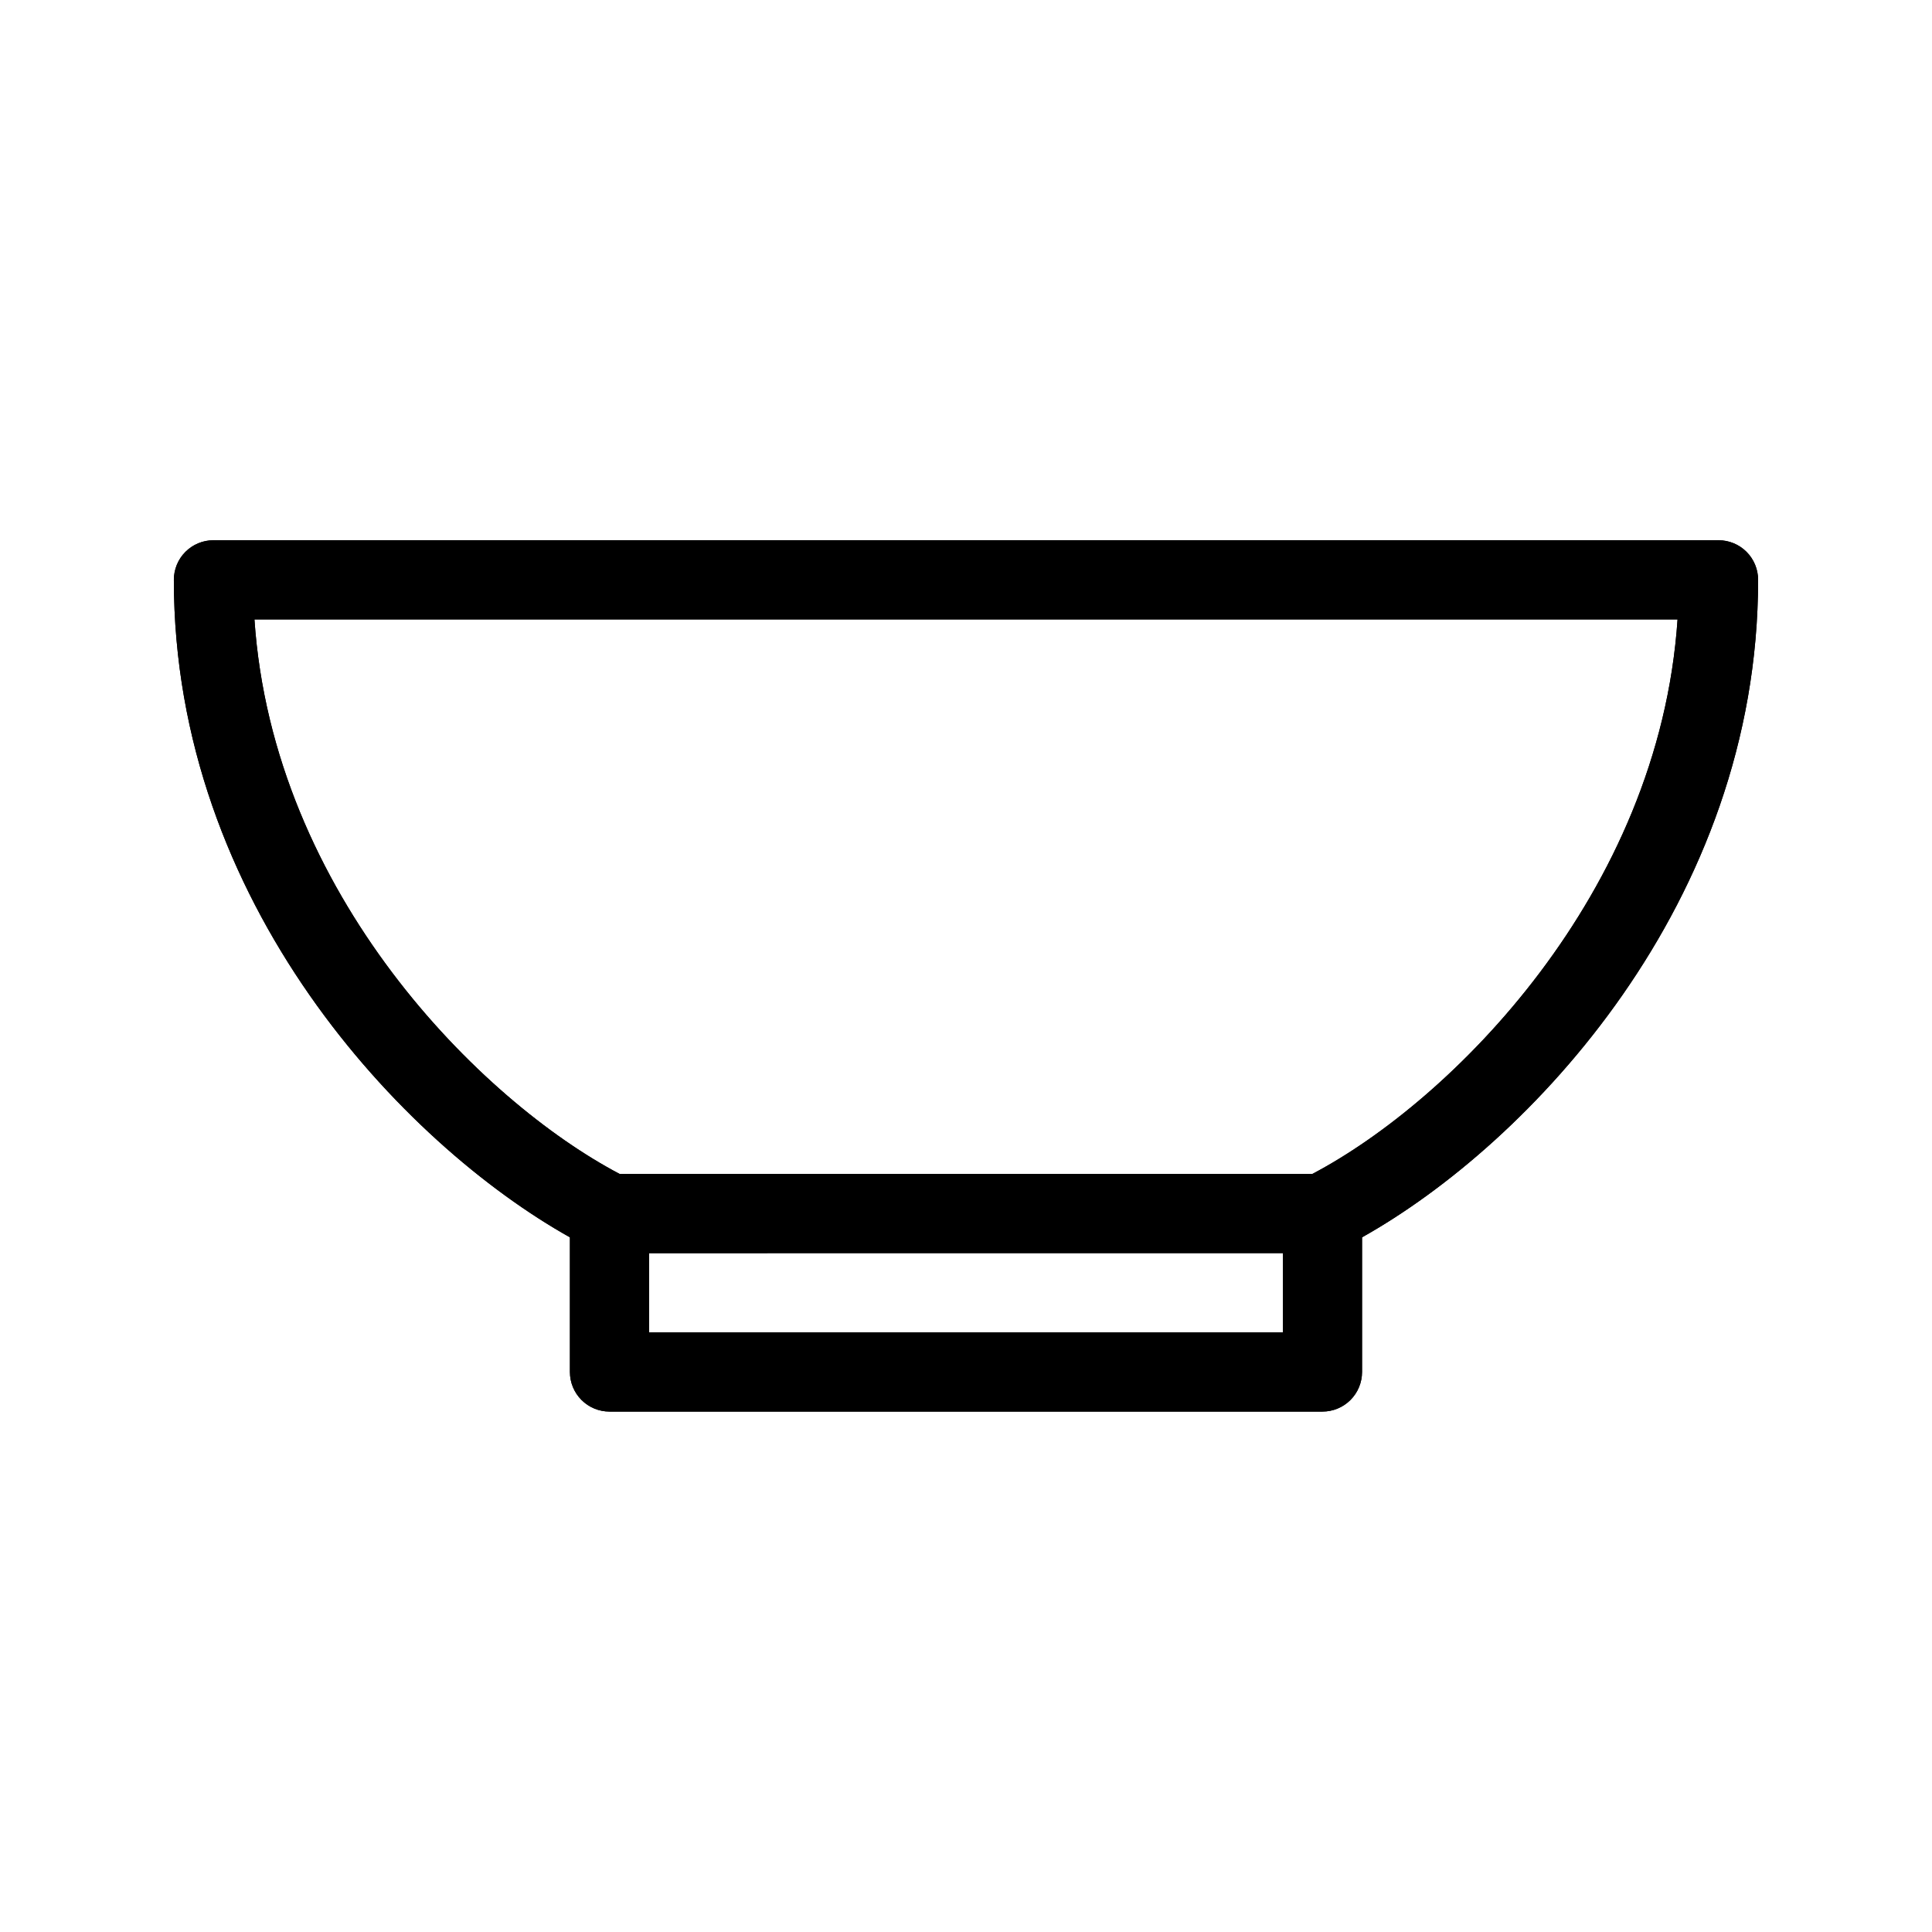 <?xml version="1.0" encoding="UTF-8"?>
<!-- Uploaded to: ICON Repo, www.svgrepo.com, Generator: ICON Repo Mixer Tools -->
<svg fill="#000000" width="800px" height="800px" version="1.1" viewBox="144 144 512 512" xmlns="http://www.w3.org/2000/svg">
 <g>
  <path d="m599.42 287.17h-398.85c-2.785-0.004-5.457 1.102-7.426 3.07s-3.07 4.641-3.07 7.426c0 85.656 60.711 149.43 104.96 174.24v35.68c-0.004 2.785 1.102 5.457 3.07 7.426s4.641 3.074 7.426 3.07h188.93c2.785 0.004 5.457-1.102 7.426-3.07s3.074-4.641 3.07-7.426v-35.68c44.25-24.805 104.96-88.582 104.96-174.24 0.004-2.785-1.102-5.457-3.07-7.426s-4.641-3.074-7.426-3.07zm-283.39 209.92v-20.992l167.94-0.004v20.992zm175.77-41.984-183.6-0.004c-36.676-19.293-91.848-74.113-96.77-146.95l377.14 0.004c-4.922 72.828-60.09 127.65-96.766 146.94z"/>
  <path d="m599.42 287.17h-398.85c-2.785-0.004-5.457 1.102-7.426 3.07s-3.07 4.641-3.07 7.426c0 85.656 60.711 149.43 104.96 174.24v35.68c-0.004 2.785 1.102 5.457 3.07 7.426s4.641 3.074 7.426 3.07h188.93c2.785 0.004 5.457-1.102 7.426-3.07s3.074-4.641 3.07-7.426v-35.68c44.25-24.805 104.96-88.582 104.96-174.24 0.004-2.785-1.102-5.457-3.07-7.426s-4.641-3.074-7.426-3.07zm-283.39 209.92v-20.992l167.94-0.004v20.992zm175.77-41.984-183.6-0.004c-36.676-19.293-91.848-74.113-96.77-146.95l377.14 0.004c-4.922 72.828-60.09 127.65-96.766 146.94z"/>
 </g>
</svg>
